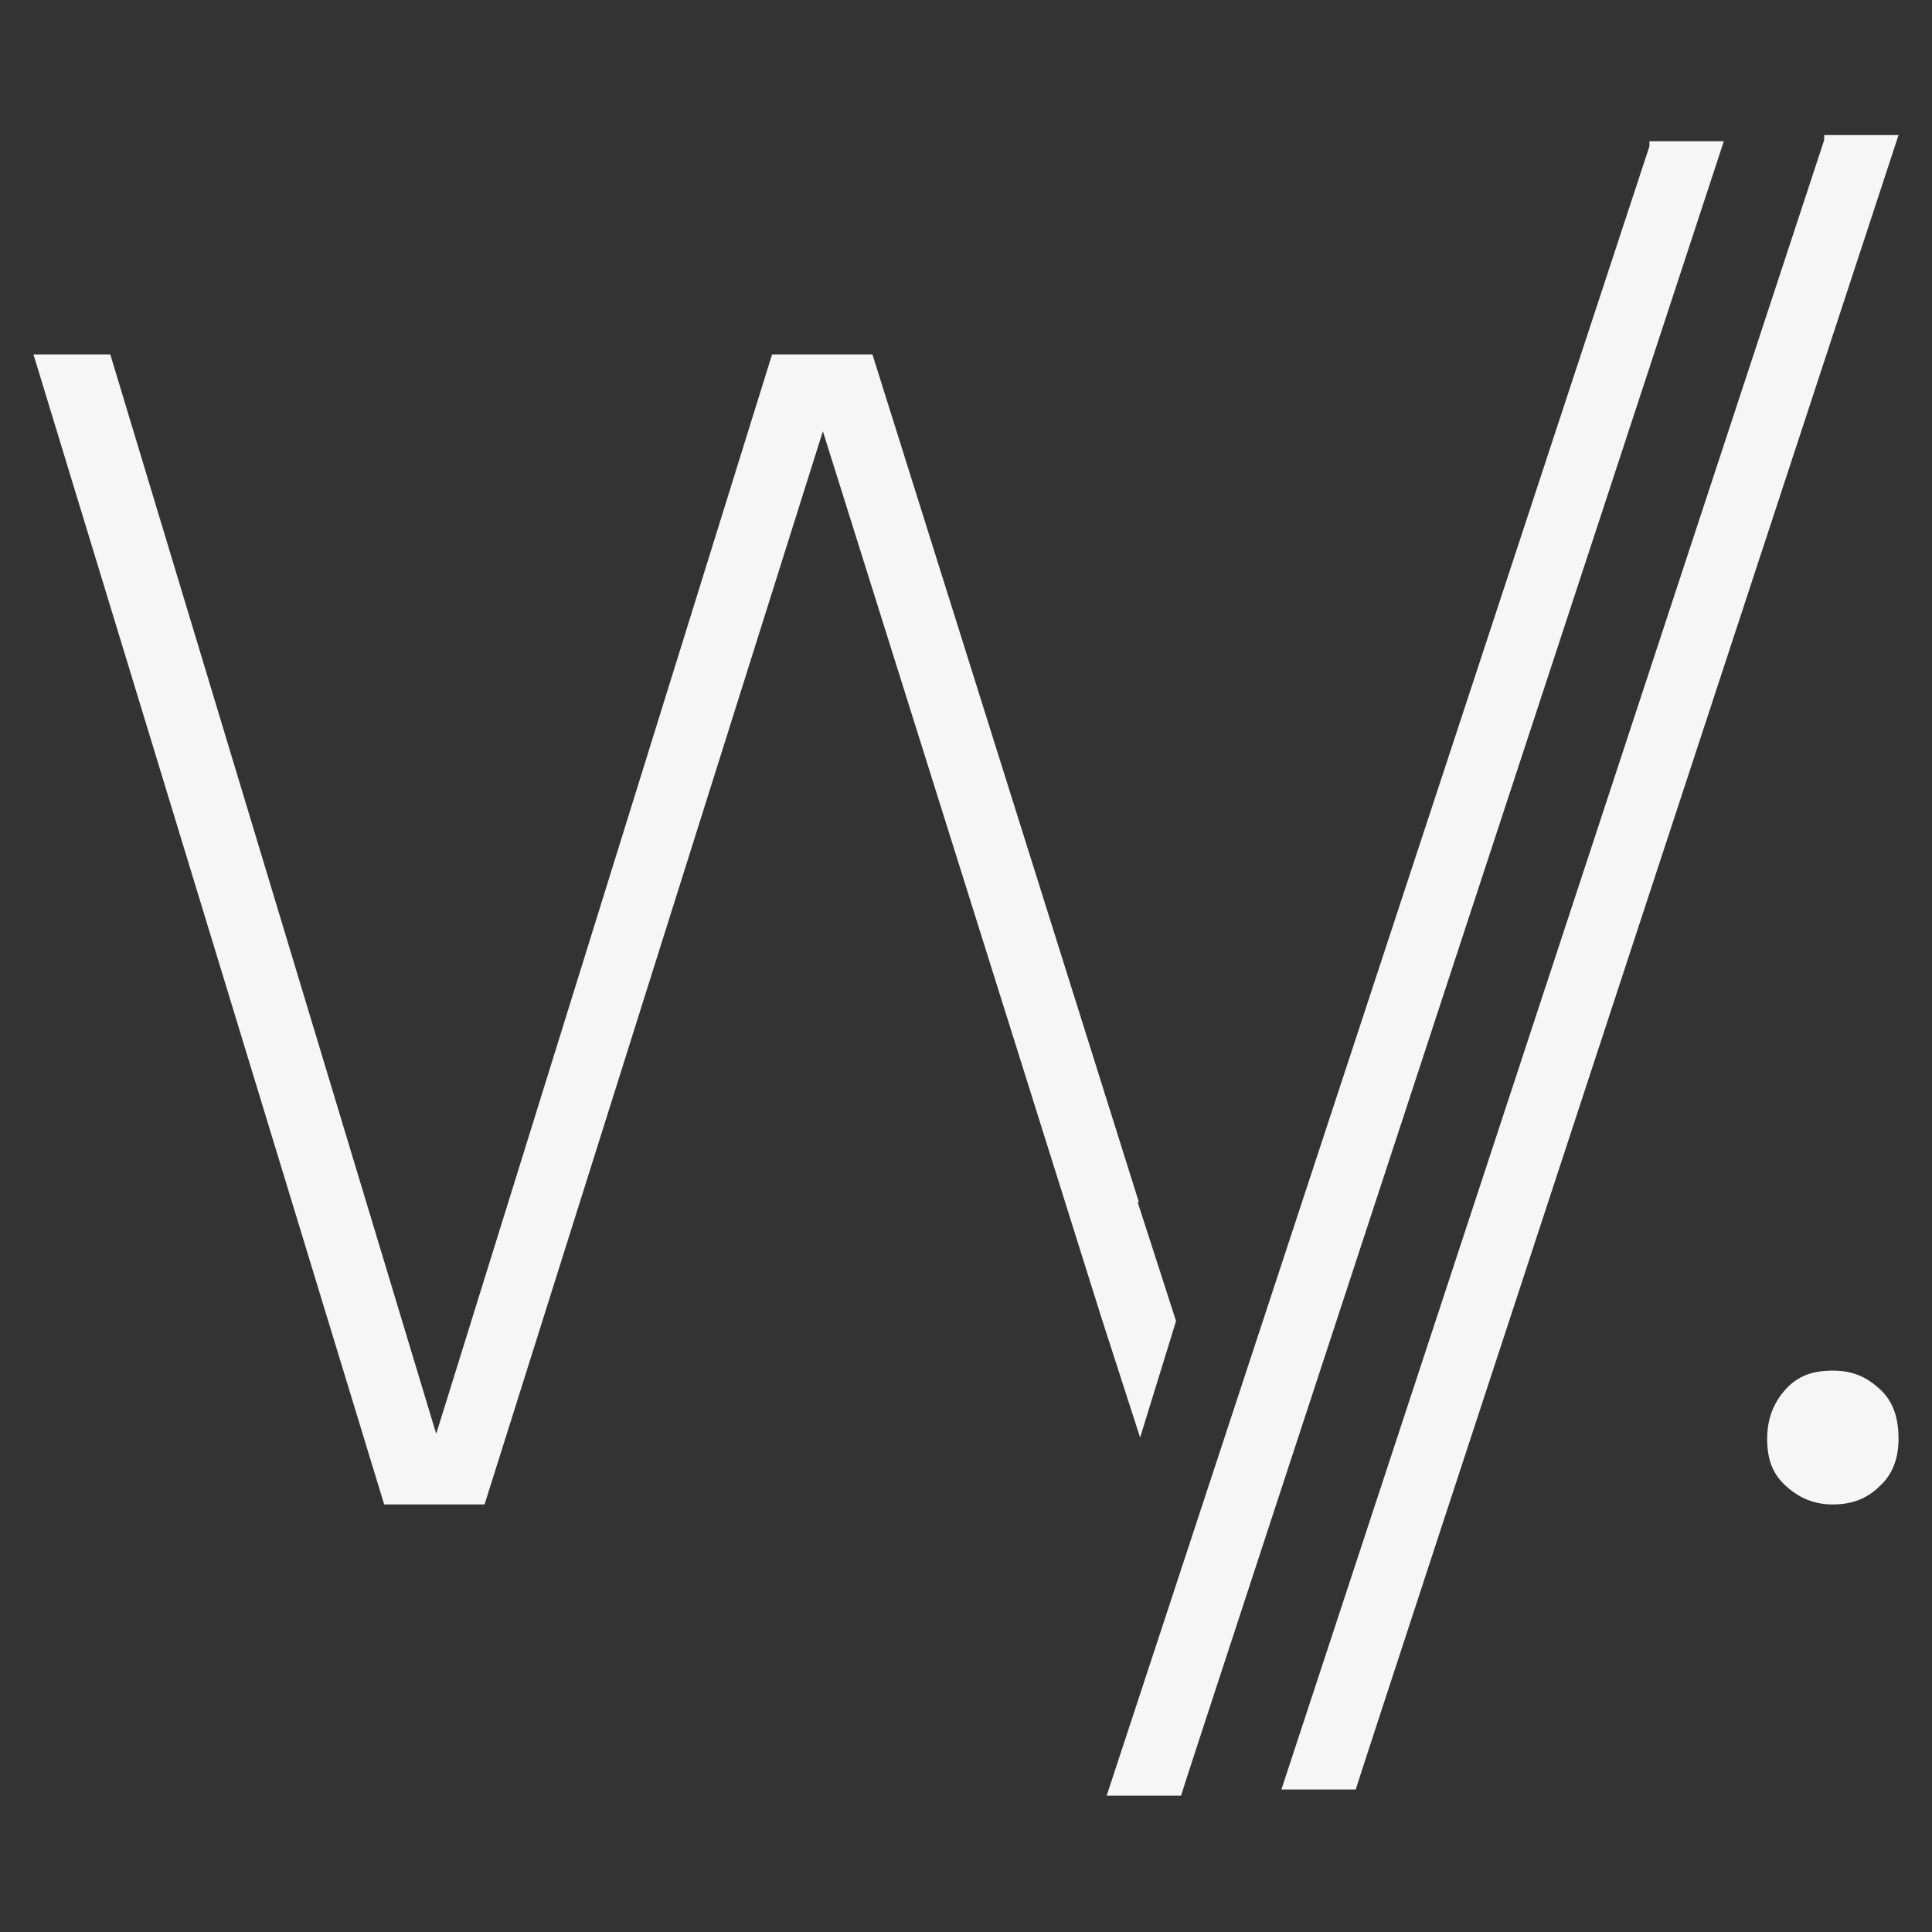 <svg xmlns="http://www.w3.org/2000/svg" viewBox="0 0 155.9 155.9"><rect x="0" y="0" width="155.9" height="155.9" fill="#333333" stroke="none"/><defs><style> .cls-1 { fill: #f6f6f6; } </style></defs><g><g id="Lag_1"><g><path class="cls-1" d="M91.9,97l-21.5-68.4h-8.1l-27.1,87.1L8.9,28.6H2.7l28.3,92.8h8.1l27.3-86.6,22.5,71.6,3.1,9.6,2.9-9.4-3.1-9.6Z"></path><path class="cls-1" d="M147.2,11.3l-43.8,133.1h6c0-.2,43.8-133.5,43.8-133.5h-6v.3Z"></path><path class="cls-1" d="M133.1,11.8l-43.8,133.1h6c0-.2,43.8-133.5,43.8-133.5h-6v.3Z"></path><path class="cls-1" d="M147.9,121.4c-1.5,0-2.7-.5-3.8-1.5s-1.5-2.2-1.5-3.8.5-2.9,1.5-4,2.2-1.5,3.8-1.5,2.7.5,3.8,1.5,1.5,2.4,1.5,4-.5,2.9-1.5,3.8c-1,1-2.2,1.5-3.8,1.5Z"></path></g></g></g></svg>